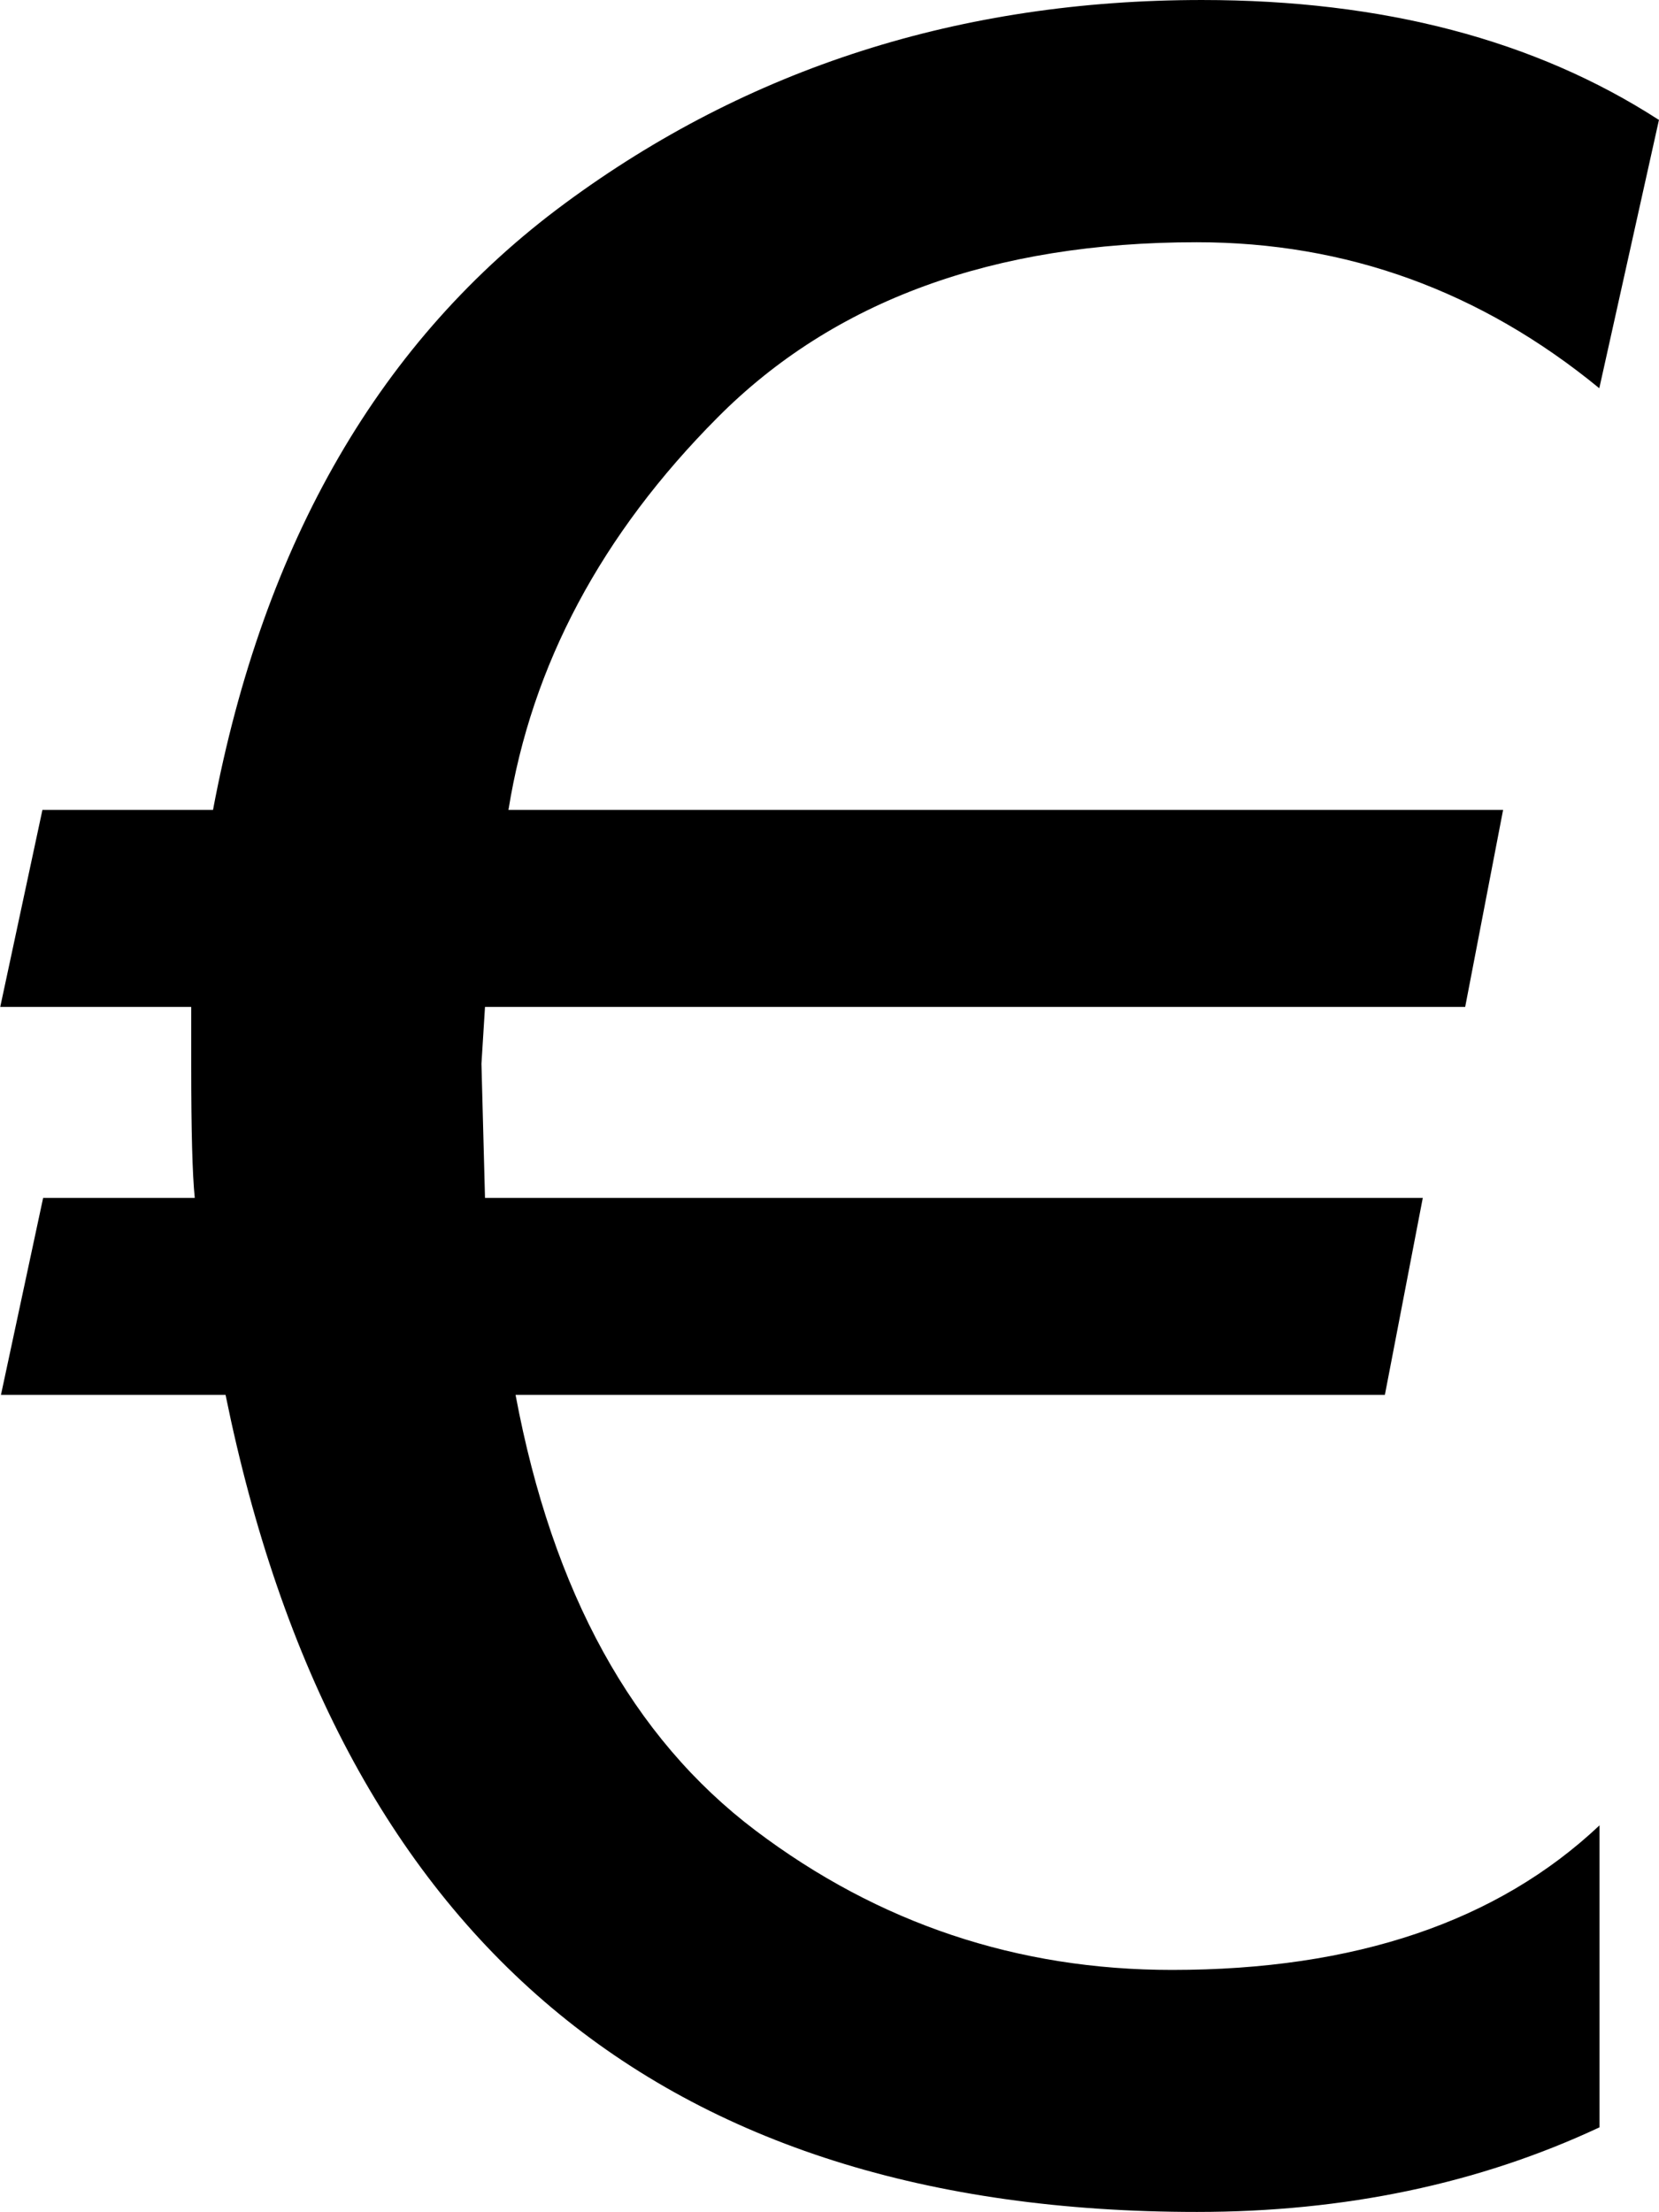 <?xml version="1.0" encoding="UTF-8" standalone="no"?>
<!-- Created with Inkscape (http://www.inkscape.org/) -->

<svg
   xmlns:dc="http://purl.org/dc/elements/1.1/"
   xmlns:cc="http://creativecommons.org/ns#"
   xmlns:rdf="http://www.w3.org/1999/02/22-rdf-syntax-ns#"
   xmlns:svg="http://www.w3.org/2000/svg"
   xmlns="http://www.w3.org/2000/svg"
   xmlns:sodipodi="http://sodipodi.sourceforge.net/DTD/sodipodi-0.dtd"
   xmlns:inkscape="http://www.inkscape.org/namespaces/inkscape"
   width="7.002mm"
   height="9.333mm"
   viewBox="0 0 7.002 9.333"
   version="1.1"
   id="svg2906"
   inkscape:version="0.92.4 (5da689c313, 2019-01-14)"
   sodipodi:docname="euro.svg">
  <defs
     id="defs2900" />
  <sodipodi:namedview
     id="base"
     pagecolor="#ffffff"
     bordercolor="#666666"
     borderopacity="1.0"
     inkscape:pageopacity="0.0"
     inkscape:pageshadow="2"
     inkscape:zoom="0.35"
     inkscape:cx="668.94698"
     inkscape:cy="-322.36321"
     inkscape:document-units="mm"
     inkscape:current-layer="layer1"
     showgrid="false"
     inkscape:window-width="1858"
     inkscape:window-height="1057"
     inkscape:window-x="-8"
     inkscape:window-y="-8"
     inkscape:window-maximized="1" />
  <g
     inkscape:label="Calque 1"
     inkscape:groupmode="layer"
     id="layer1"
     transform="translate(194.001,-54.209)">
    <path
       id="path2793-2"
       d="m -186.999,54.714 -0.252,1.133 q -0.751,-0.616 -1.699,-0.616 -1.287,0 -2.022,0.739 -0.736,0.739 -0.883,1.656 h 4.198 l -0.16,0.831 h -4.137 l -0.015,0.24 0.015,0.566 h 3.958 l -0.16,0.831 h -3.669 q 0.234,1.25 1.013,1.838 0.779,0.588 1.758,0.588 1.157,0 1.804,-0.61 v 1.274 q -0.763,0.357 -1.699,0.357 -3.398,0 -4.1,-3.447 h -0.948 l 0.178,-0.831 h 0.64 q -0.015,-0.147 -0.015,-0.554 v -0.252 h -0.806 l 0.178,-0.831 h 0.72 q 0.32,-1.699 1.484,-2.558 1.163,-0.859 2.69,-0.859 1.145,0 1.927,0.505 z"
       inkscape:connector-curvature="0"
       style="stroke:none;stroke-width:0.031" />
  </g>
</svg>

